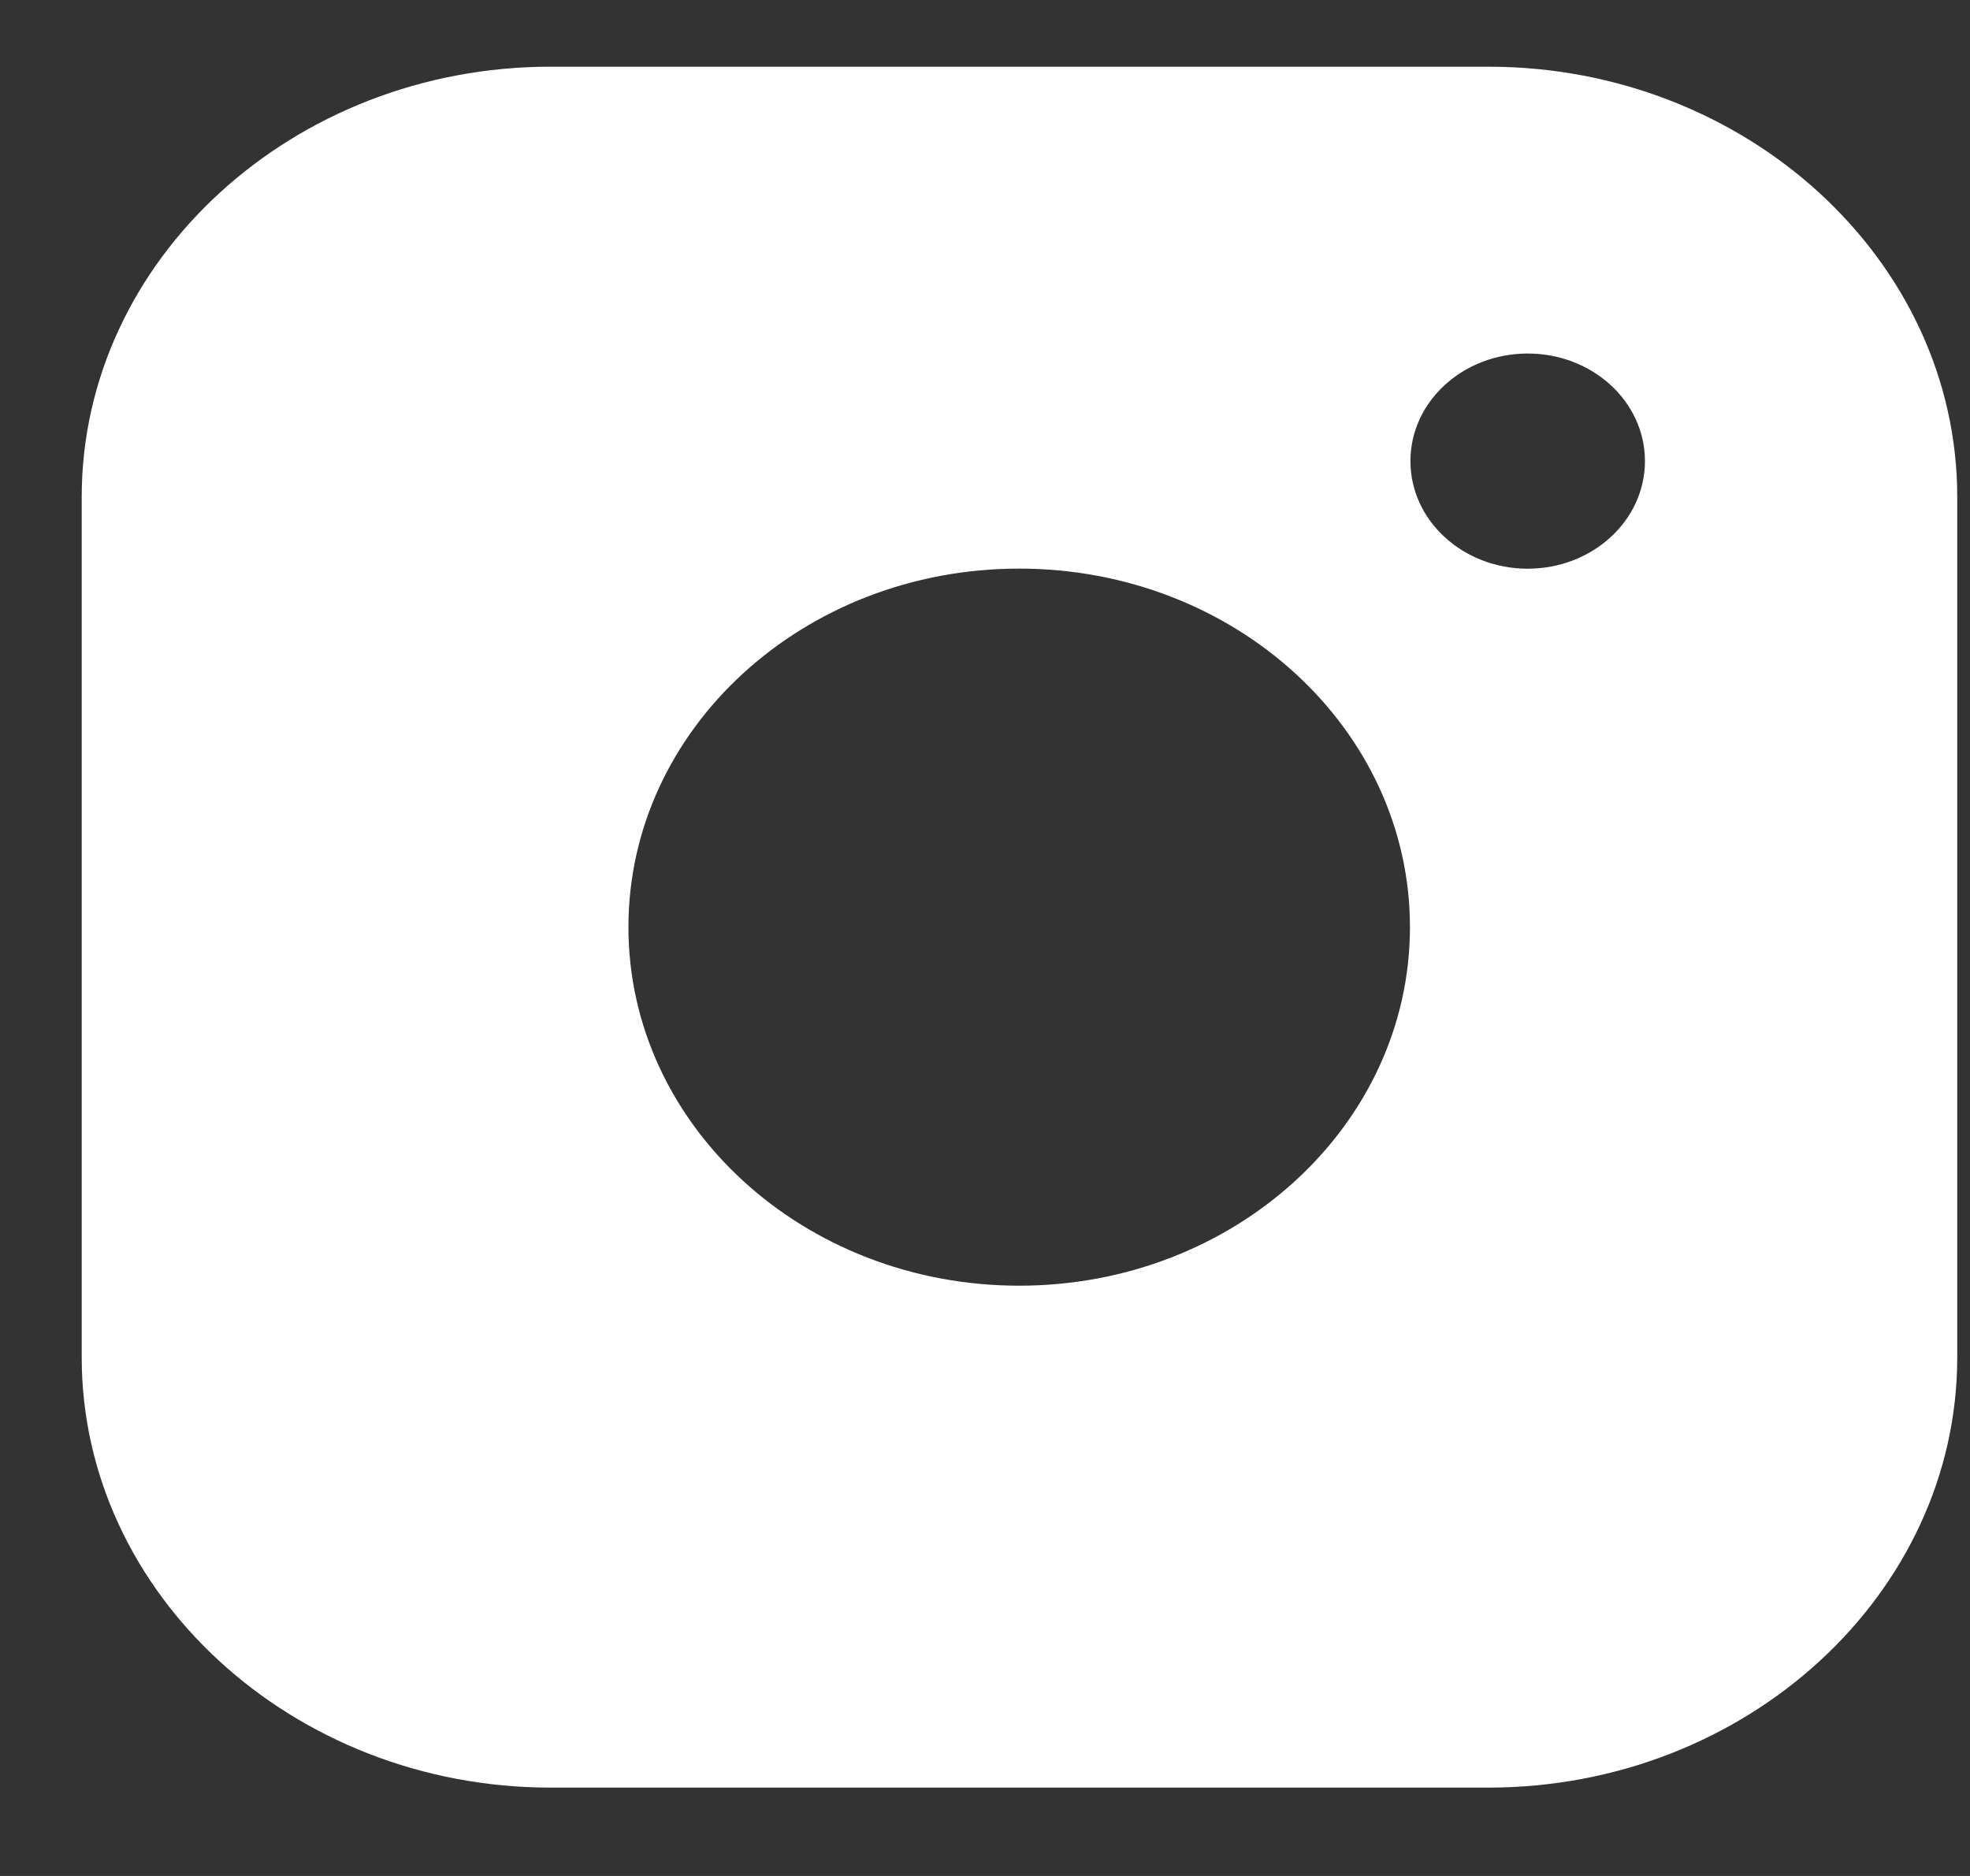 <?xml version="1.0" encoding="UTF-8"?>
<svg xmlns="http://www.w3.org/2000/svg" width="21" height="20" viewBox="0 0 21 20" fill="none">
  <rect x="0" y="0" width="21" height="20" fill="#333333" stroke="none"/>
  <path fill-rule="evenodd" clip-rule="evenodd" d="M15.866 0.711H5.869C3.121 0.711 0.871 2.774 0.871 5.298V14.471C0.871 16.993 3.121 19.058 5.869 19.058H15.866C18.615 19.058 20.864 16.993 20.864 14.471V5.298C20.864 2.774 18.615 0.711 15.866 0.711ZM10.864 13.707C8.564 13.707 6.699 11.995 6.699 9.884C6.699 7.773 8.564 6.062 10.864 6.062C13.164 6.062 15.03 7.773 15.03 9.884C15.03 11.995 13.164 13.707 10.864 13.707ZM15.035 4.916C15.035 5.549 15.594 6.063 16.285 6.063C16.976 6.063 17.535 5.549 17.535 4.916C17.535 4.282 16.976 3.769 16.285 3.769C15.594 3.769 15.035 4.282 15.035 4.916Z" fill="white"></path>
</svg>
